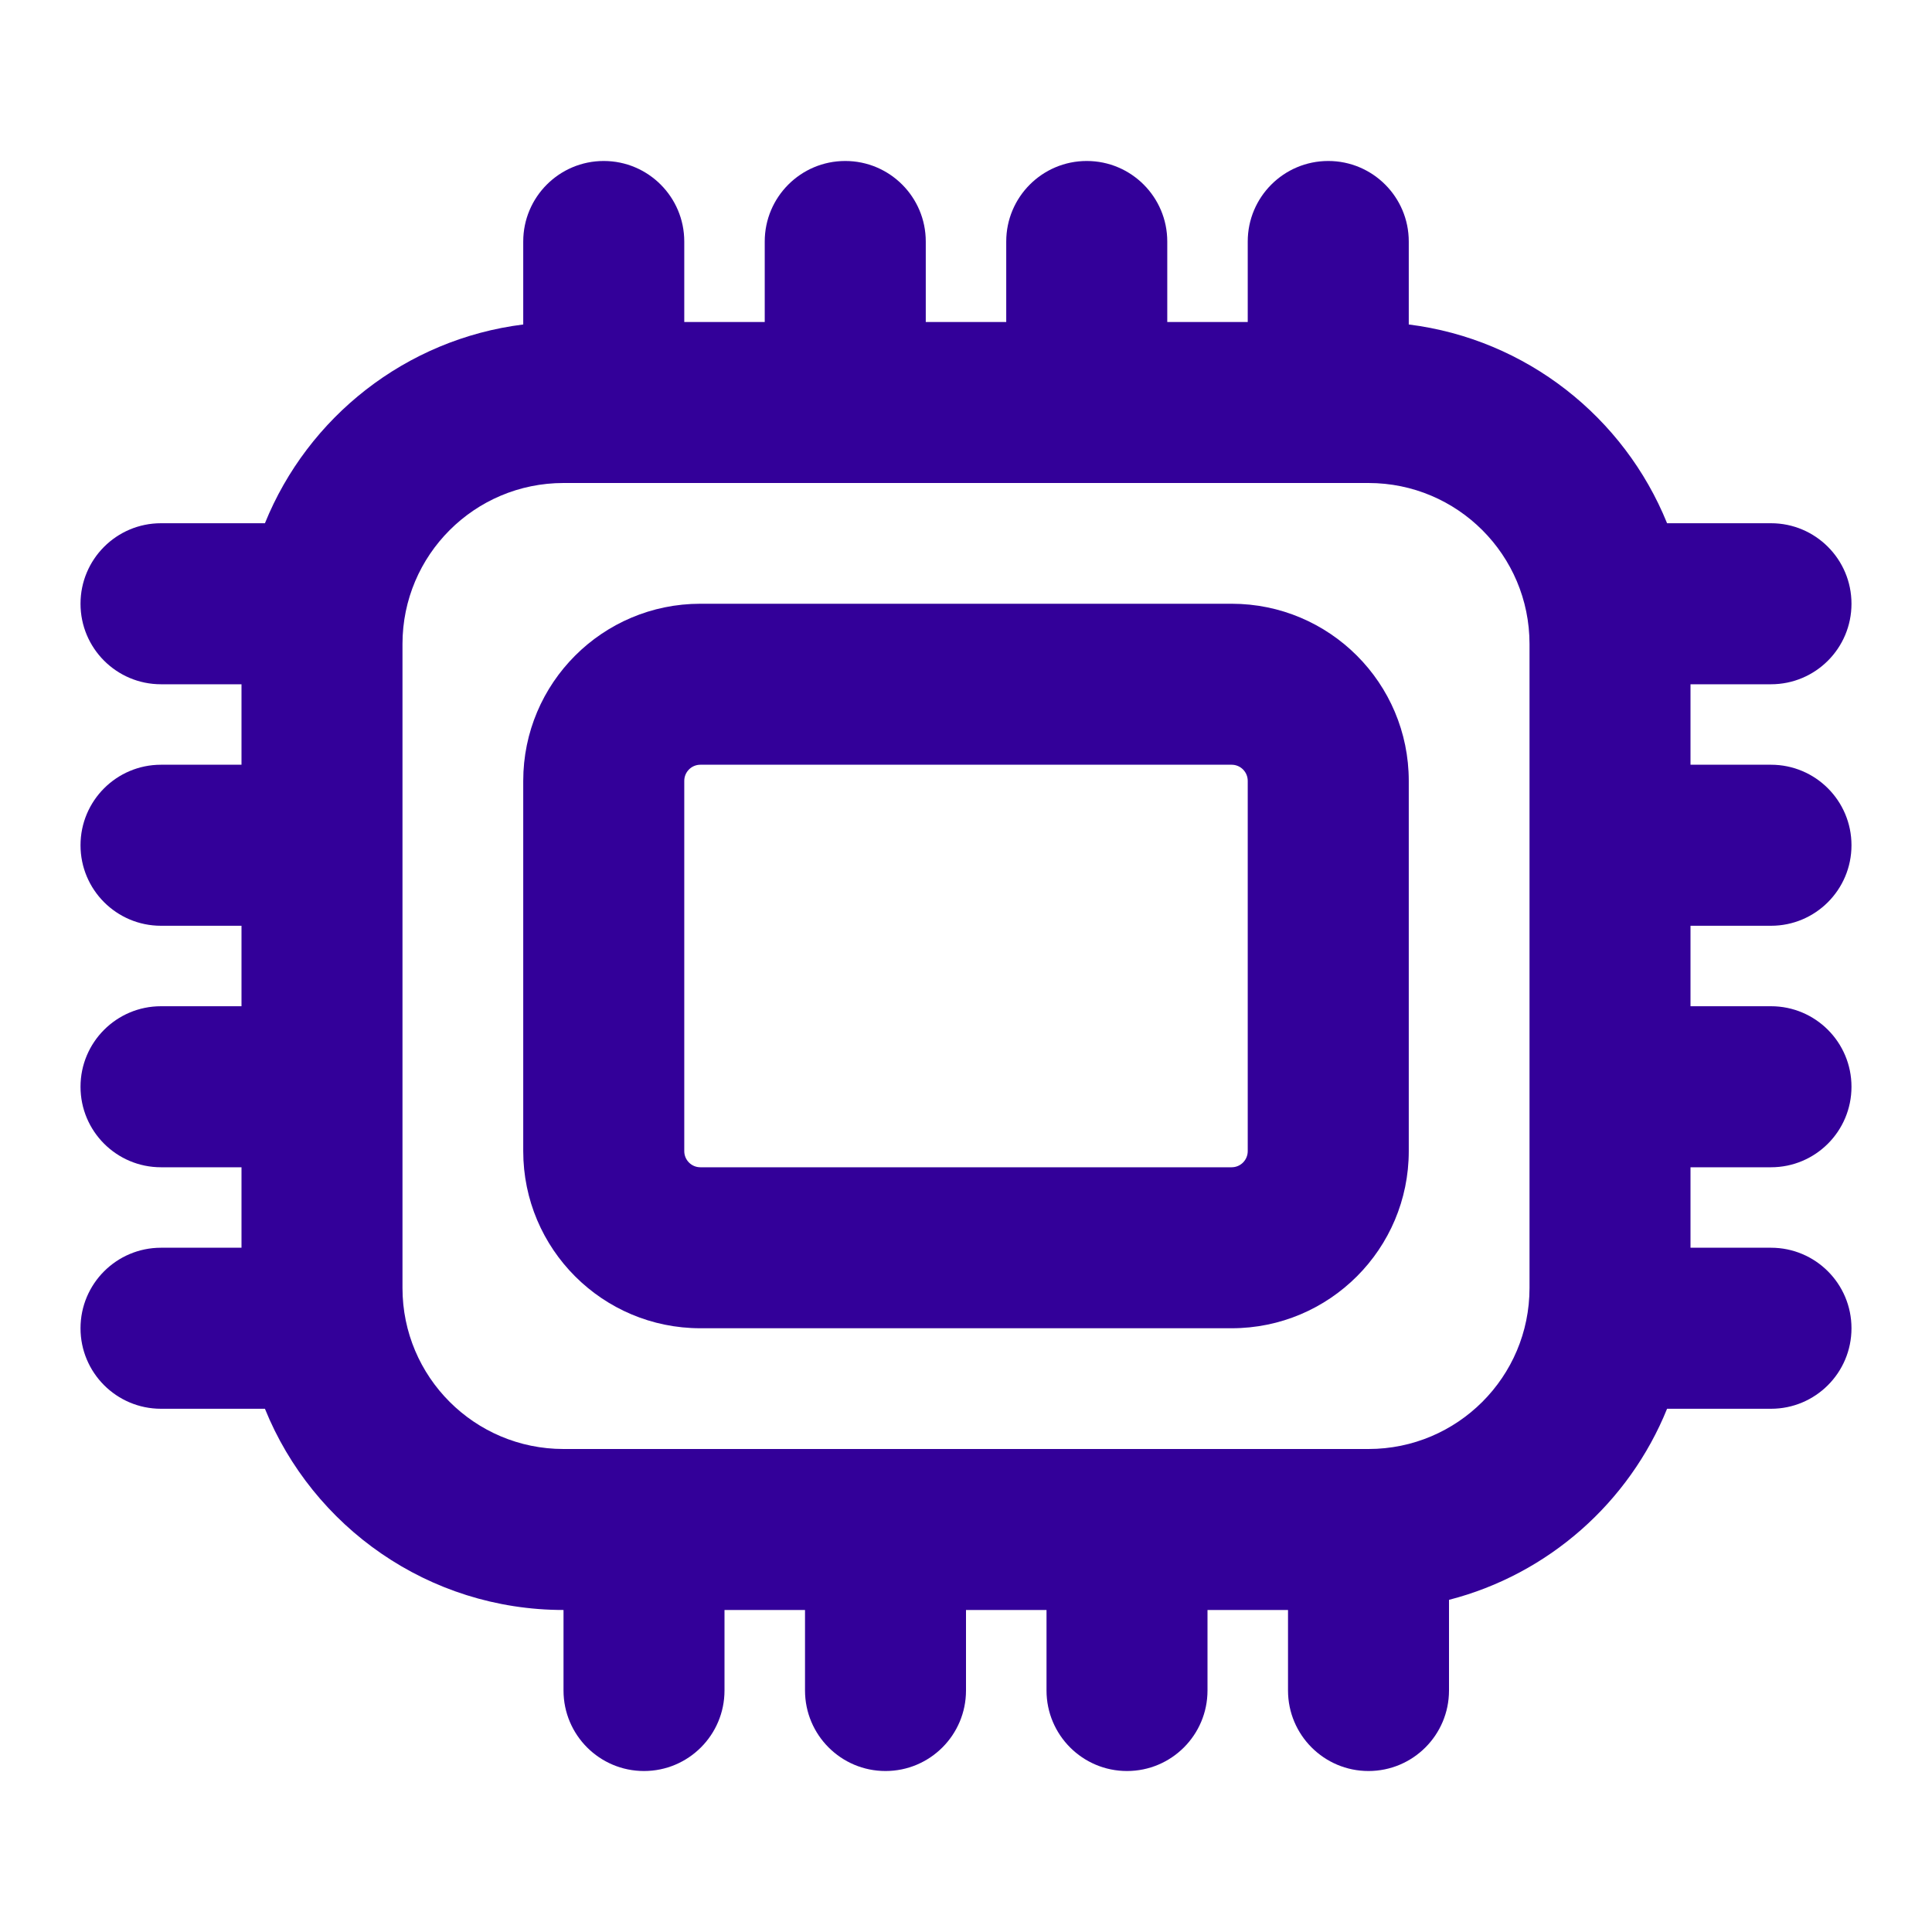 <svg width="40" height="40" viewBox="0 0 40 40" fill="none" xmlns="http://www.w3.org/2000/svg">
<path fill-rule="evenodd" clip-rule="evenodd" d="M14.5 12.5C12.475 12.5 10.833 14.142 10.833 16.167V23.833C10.833 25.858 12.475 27.5 14.5 27.5H25.5C27.525 27.5 29.167 25.858 29.167 23.833V16.167C29.167 14.142 27.525 12.5 25.5 12.5H14.5ZM14.167 16.167C14.167 15.983 14.316 15.833 14.5 15.833H25.5C25.684 15.833 25.833 15.983 25.833 16.167V23.833C25.833 24.017 25.684 24.167 25.5 24.167H14.5C14.316 24.167 14.167 24.017 14.167 23.833V16.167Z" fill="#330099"/>
<path fill-rule="evenodd" clip-rule="evenodd" d="M27.5 3.333C28.421 3.333 29.167 4.08 29.167 5V6.718C31.6 7.022 33.626 8.637 34.515 10.833H36.667C37.587 10.833 38.333 11.579 38.333 12.5C38.333 13.421 37.587 14.167 36.667 14.167H35V15.833H36.667C37.587 15.833 38.333 16.579 38.333 17.5C38.333 18.421 37.587 19.167 36.667 19.167H35V20.833H36.667C37.587 20.833 38.333 21.579 38.333 22.5C38.333 23.421 37.587 24.167 36.667 24.167H35V25.833H36.667C37.587 25.833 38.333 26.579 38.333 27.5C38.333 28.421 37.587 29.167 36.667 29.167H34.515C33.73 31.107 32.057 32.594 30 33.123V35C30 35.92 29.254 36.667 28.333 36.667C27.413 36.667 26.667 35.92 26.667 35V33.333H25V35C25 35.92 24.254 36.667 23.333 36.667C22.413 36.667 21.667 35.92 21.667 35V33.333H20V35C20 35.92 19.254 36.667 18.333 36.667C17.413 36.667 16.667 35.92 16.667 35V33.333H15V35C15 35.92 14.254 36.667 13.333 36.667C12.413 36.667 11.667 35.92 11.667 35V33.333C8.869 33.333 6.474 31.61 5.485 29.167H3.333C2.413 29.167 1.667 28.421 1.667 27.5C1.667 26.579 2.413 25.833 3.333 25.833H5V24.167H3.333C2.413 24.167 1.667 23.421 1.667 22.5C1.667 21.579 2.413 20.833 3.333 20.833H5V19.167H3.333C2.413 19.167 1.667 18.421 1.667 17.5C1.667 16.579 2.413 15.833 3.333 15.833H5V14.167H3.333C2.413 14.167 1.667 13.421 1.667 12.5C1.667 11.579 2.413 10.833 3.333 10.833H5.485C6.374 8.637 8.4 7.022 10.833 6.718V5C10.833 4.08 11.579 3.333 12.5 3.333C13.421 3.333 14.167 4.08 14.167 5V6.667H15.833V5C15.833 4.08 16.579 3.333 17.5 3.333C18.421 3.333 19.167 4.08 19.167 5V6.667H20.833V5C20.833 4.08 21.579 3.333 22.5 3.333C23.421 3.333 24.167 4.08 24.167 5V6.667H25.833V5C25.833 4.08 26.579 3.333 27.5 3.333ZM31.667 26.667C31.667 28.508 30.174 30 28.333 30H11.667C9.826 30 8.333 28.508 8.333 26.667V13.333C8.333 11.492 9.826 10 11.667 10H28.333C30.174 10 31.667 11.492 31.667 13.333V26.667Z" fill="#330099"/>
</svg>

